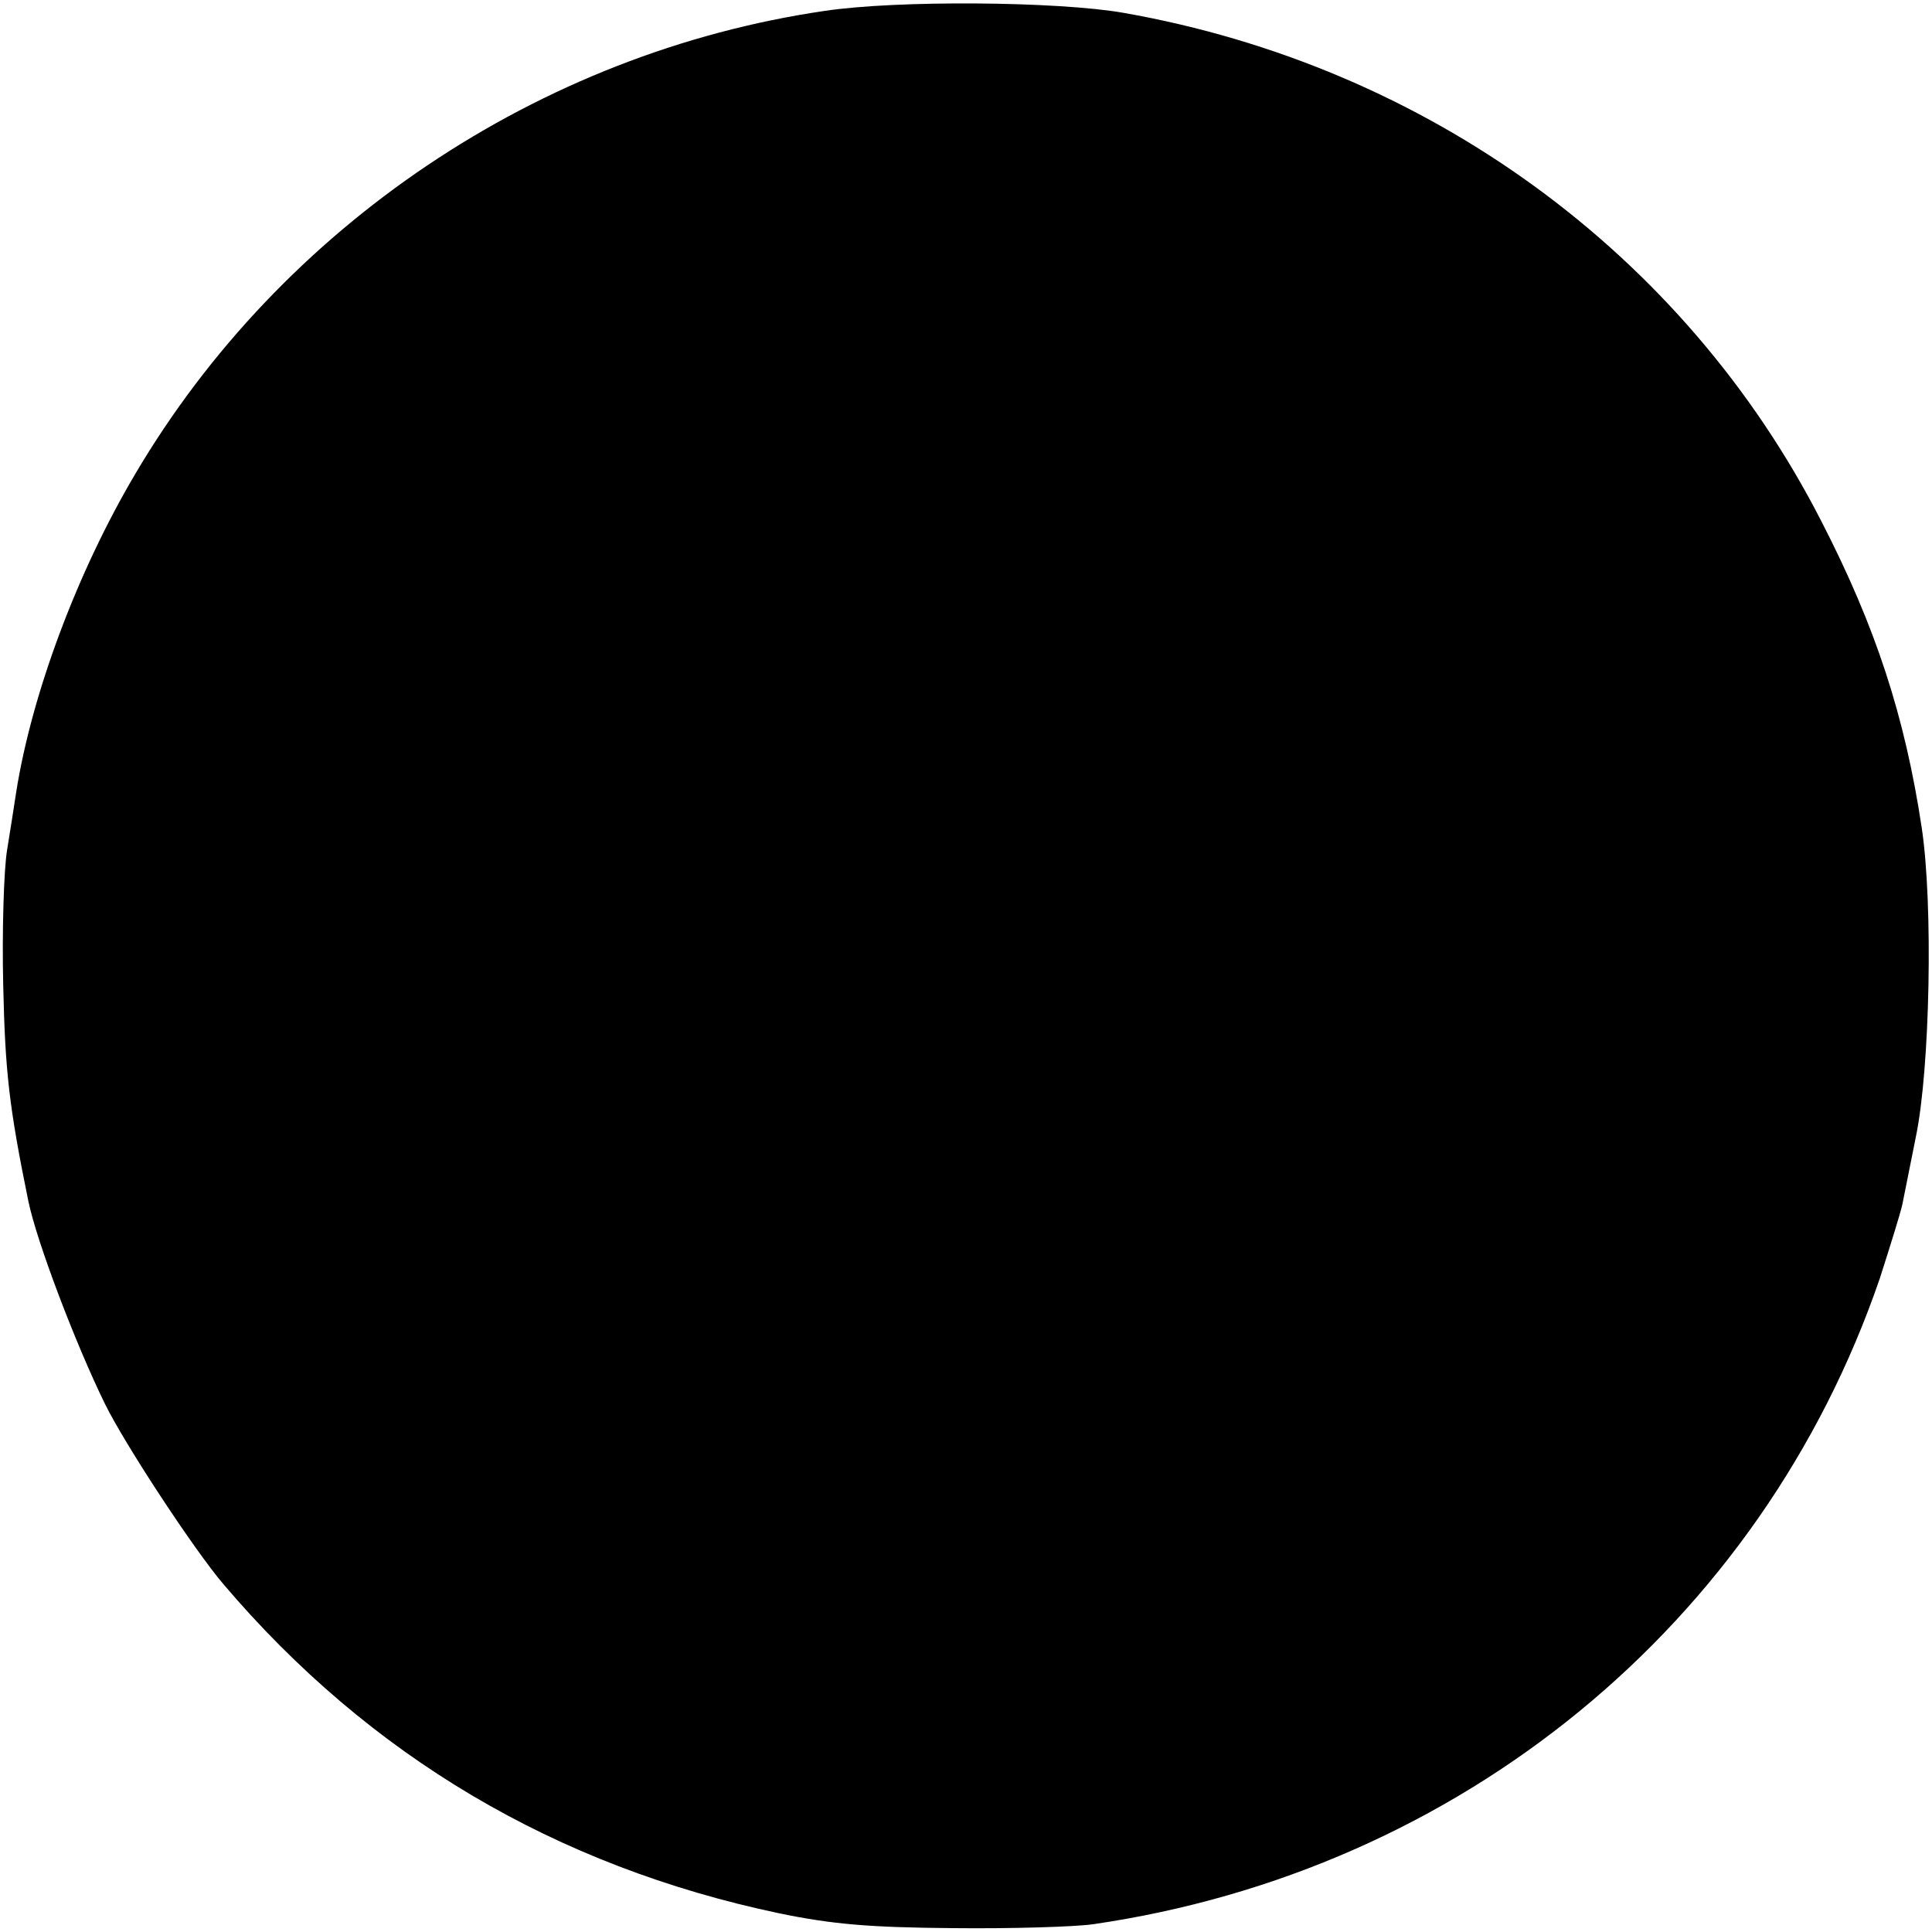 <svg version="1" xmlns="http://www.w3.org/2000/svg" width="400" height="400" viewBox="0 0 300 300"><path d="M128 1.7C83.7 8.2 43.7 35.1 21 73.6c-9 15.2-16.1 34.2-18.5 49.5-.3 1.9-.9 5.9-1.4 8.9-.5 3-.8 12.5-.6 21 .3 13.4.9 18.8 3.9 33.5 1.3 6.3 7.3 22.1 11.9 31.5 3.1 6.3 13.8 22.6 18.4 28 22.7 26.7 51.6 43.8 86.3 51.1 8.2 1.7 14.1 2.2 27 2.3 9.1.1 18.8-.2 21.7-.6 57.1-8.3 103.8-46.6 122.2-100.3 1.6-5 3.2-10.1 3.5-11.5.3-1.4 1.2-6.1 2.1-10.5 2.2-10.6 2.7-36.1.9-48-2.6-17.2-7.1-31.1-15.6-47.6C261.5 39.3 221.6 10.3 174.5 2 164.3.2 139.2 0 128 1.7z"/></svg>
